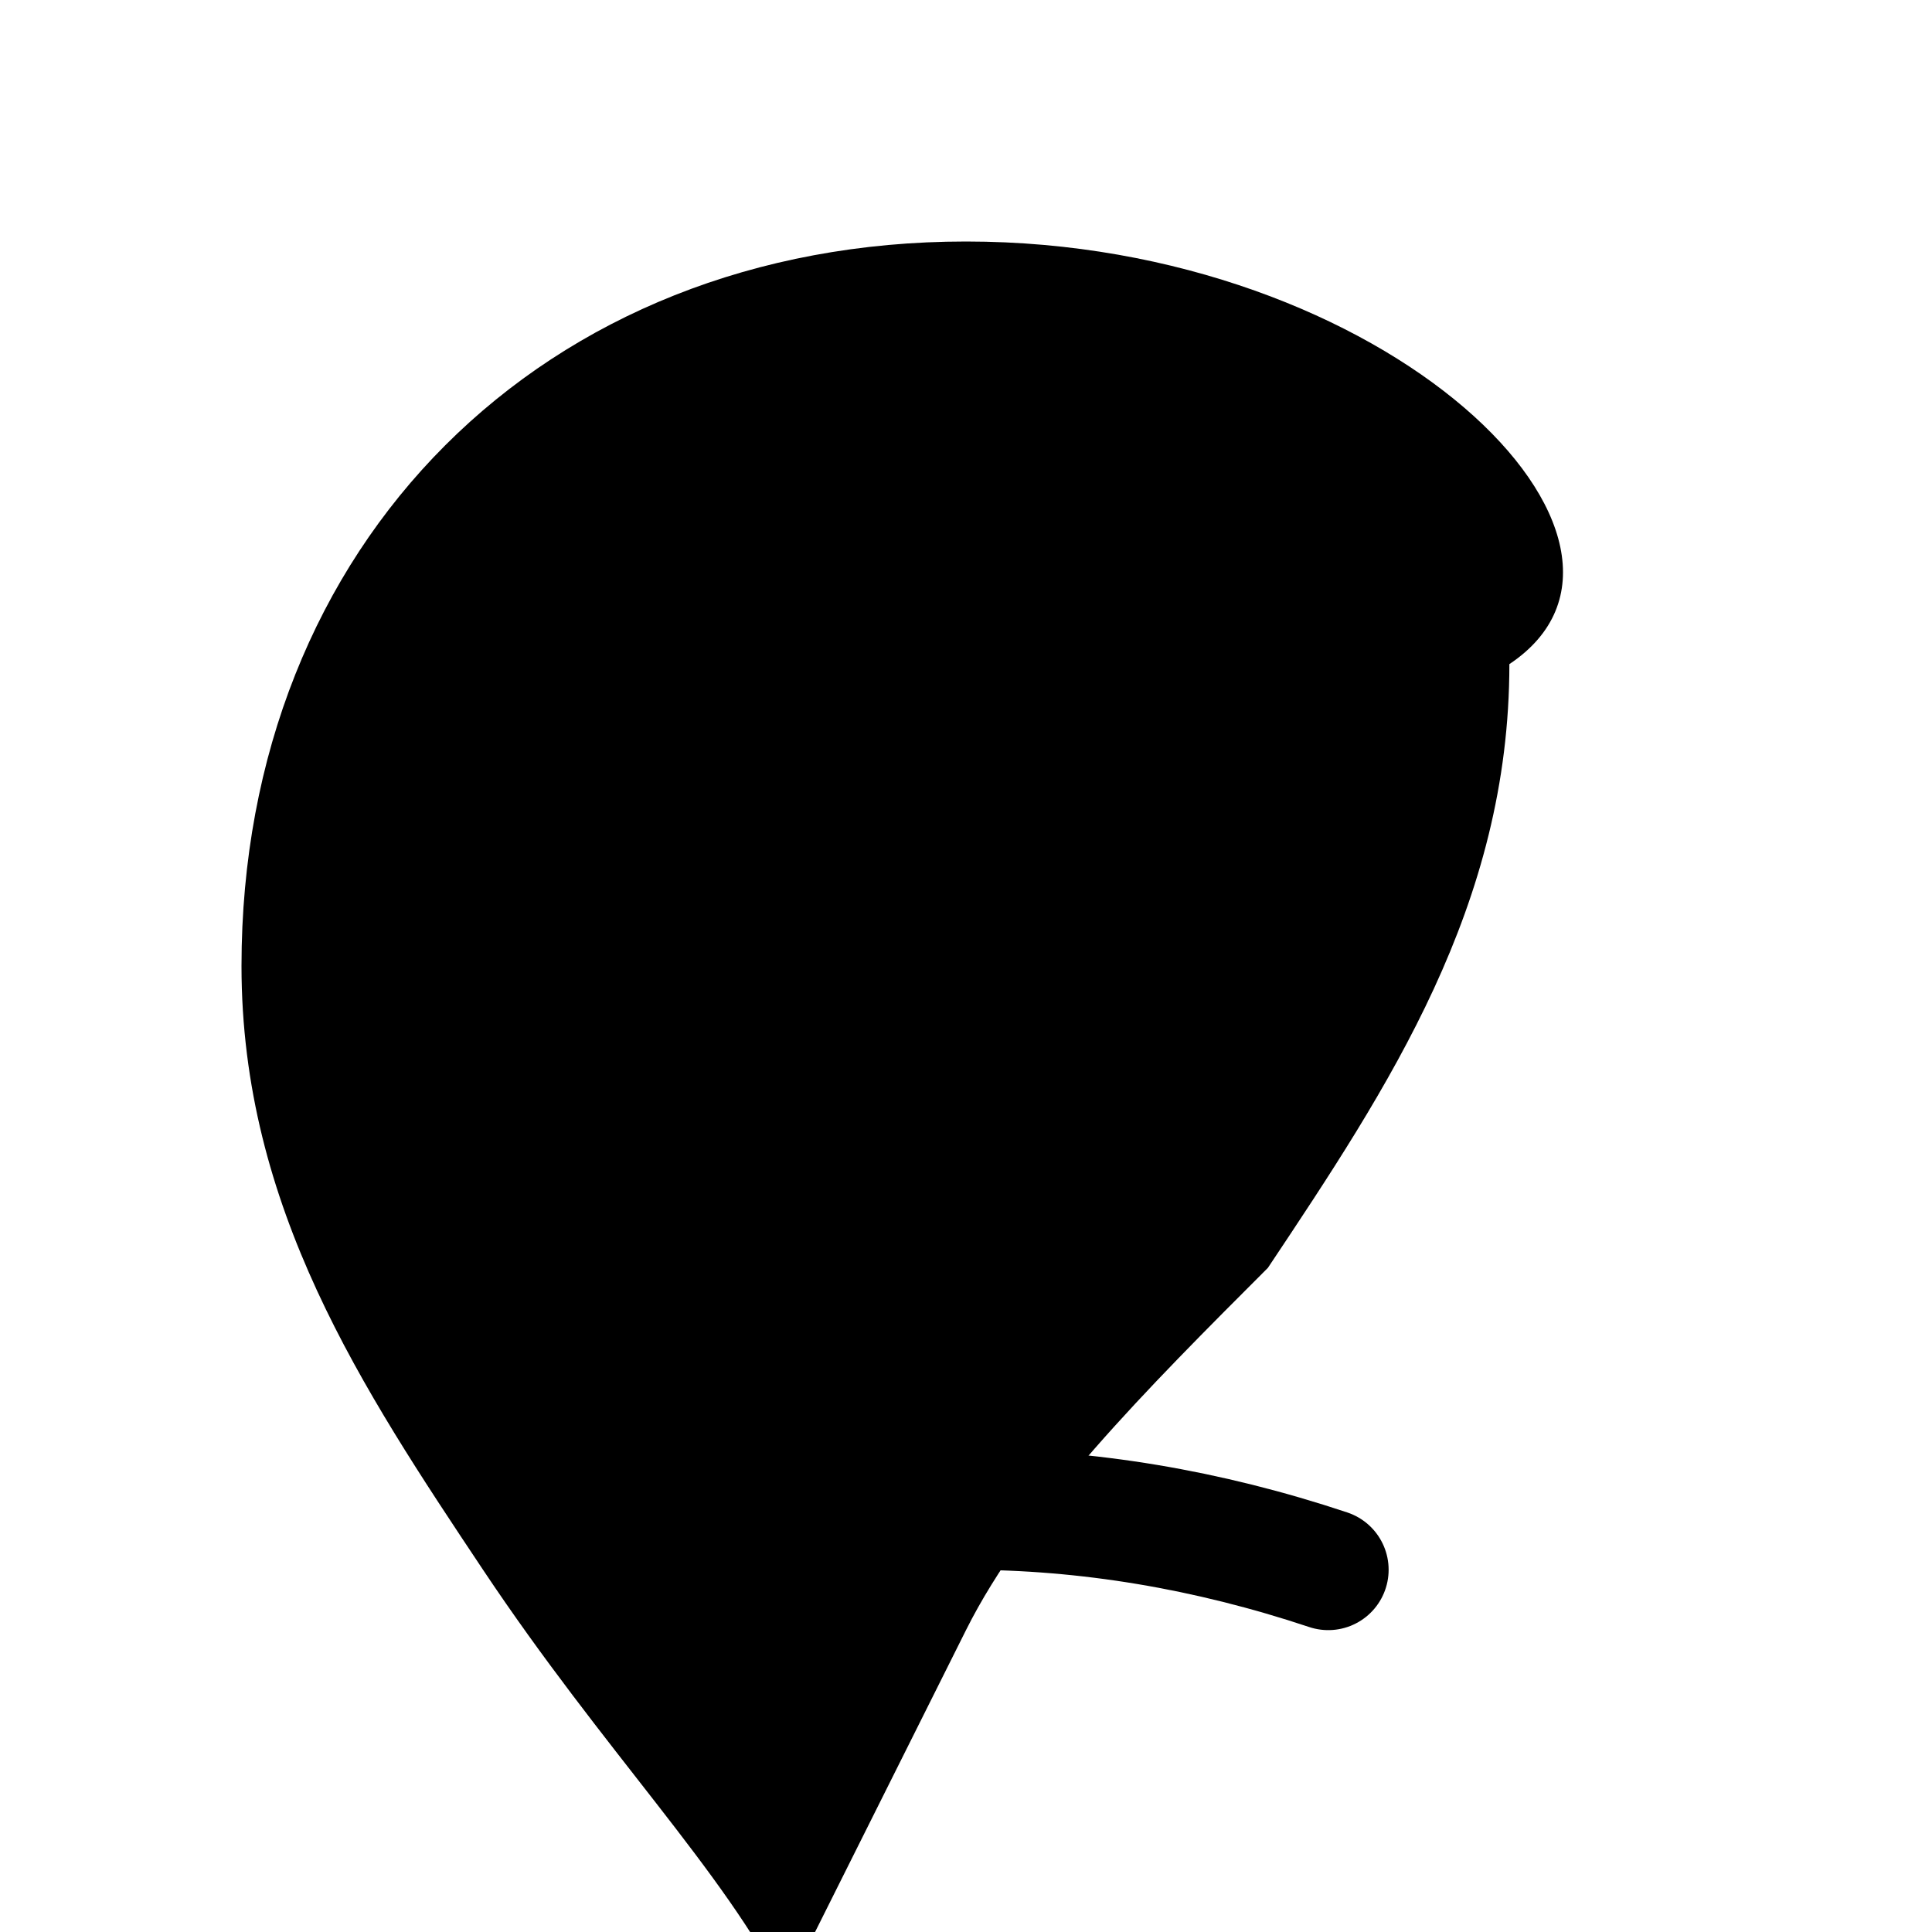 <svg xmlns="http://www.w3.org/2000/svg" viewBox="0 0 32 32" role="img" aria-label="Fork In The Road favicon">
  <defs>
    <mask id="favicon-32-fork">
      <rect width="100%" height="100%" fill="white"/>
      <g transform="translate(12,8)">
        <!-- 3-tine fork for 32x32 -->
        <rect x="2" y="2" width="2" height="8" rx="1" fill="black"/>
        <rect x="5" y="2" width="2" height="8" rx="1" fill="black"/>
        <rect x="8" y="2" width="2" height="8" rx="1" fill="black"/>
        <rect x="3" y="12" width="6" height="3" rx="1" fill="black"/>
      </g>
    </mask>
  </defs>
  <!-- Map pin -->
  <path fill="currentColor" mask="url(#favicon-32-fork)"
        d="M16 4c-7 0-12 5-12 12 0 4 2 7 4 10 2 3 4 5 5 7 1-2 2-4 3-6 1-2 3-4 5-6 2-3 4-6 4-10C28 9 23 4 16 4z"/>
  <!-- Roads -->
  <path fill="none" stroke="currentColor" stroke-width="2" stroke-linecap="round"
        d="M10 26 Q16 24 22 26"/>
</svg>
